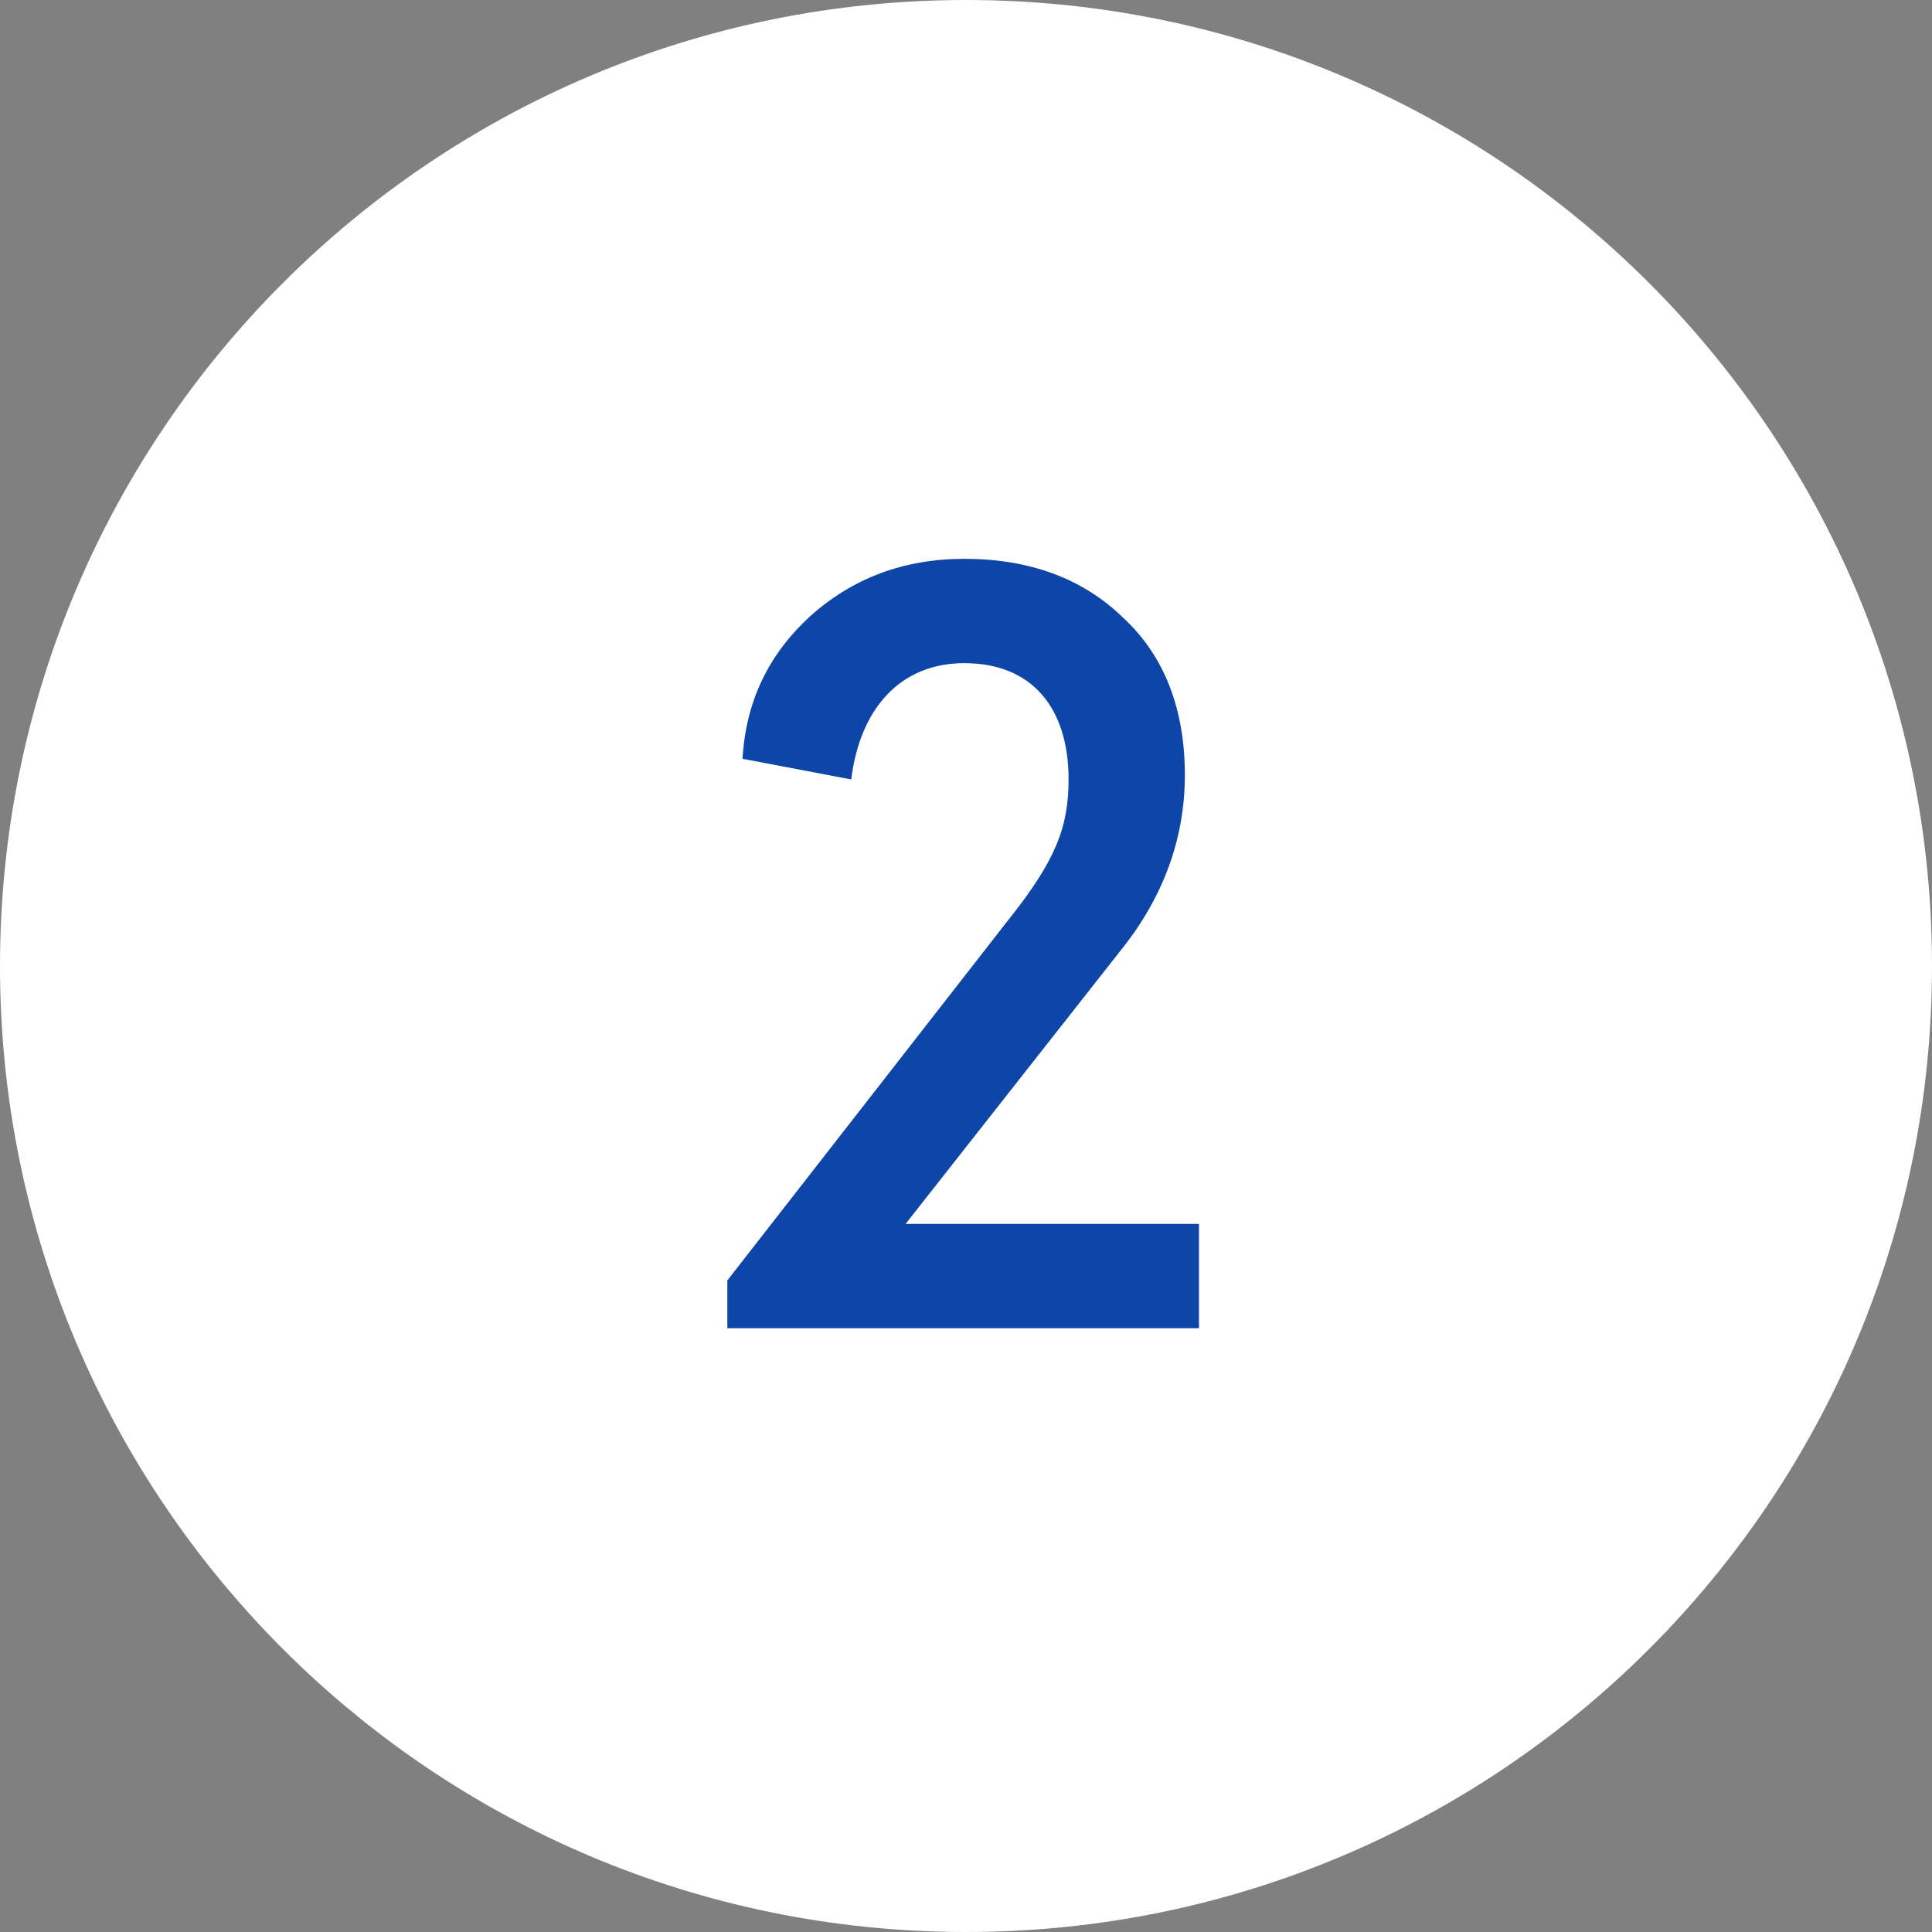 <svg width="32" height="32" viewBox="0 0 32 32" fill="none" xmlns="http://www.w3.org/2000/svg">
<rect x="0" y="0" width="32" height="32" fill="#808080" stroke="none"/>
<path d="M16 31.5C7.44 31.5 0.5 24.56 0.5 16C0.5 7.44 7.44 0.5 16 0.5C24.56 0.5 31.5 7.44 31.5 16C31.5 24.56 24.56 31.5 16 31.5Z" fill="white"/>
<path d="M16 31.5C7.44 31.5 0.5 24.56 0.5 16C0.5 7.44 7.44 0.5 16 0.5C24.56 0.5 31.5 7.44 31.5 16C31.5 24.56 24.56 31.5 16 31.5Z" stroke="white"/>
<path d="M19.859 22H12.047V21.208L16.691 15.25C17.483 14.26 17.699 13.702 17.699 12.91C17.699 11.74 17.105 10.984 15.971 10.984C14.909 10.984 14.243 11.74 14.099 12.91L12.299 12.568C12.353 11.614 12.731 10.84 13.415 10.21C14.117 9.58 14.963 9.256 15.971 9.256C17.051 9.256 17.933 9.58 18.599 10.228C19.283 10.858 19.625 11.74 19.625 12.838C19.625 13.864 19.283 14.836 18.581 15.718L14.999 20.272H19.859V22Z" fill="#0D46A8"/>
</svg>
